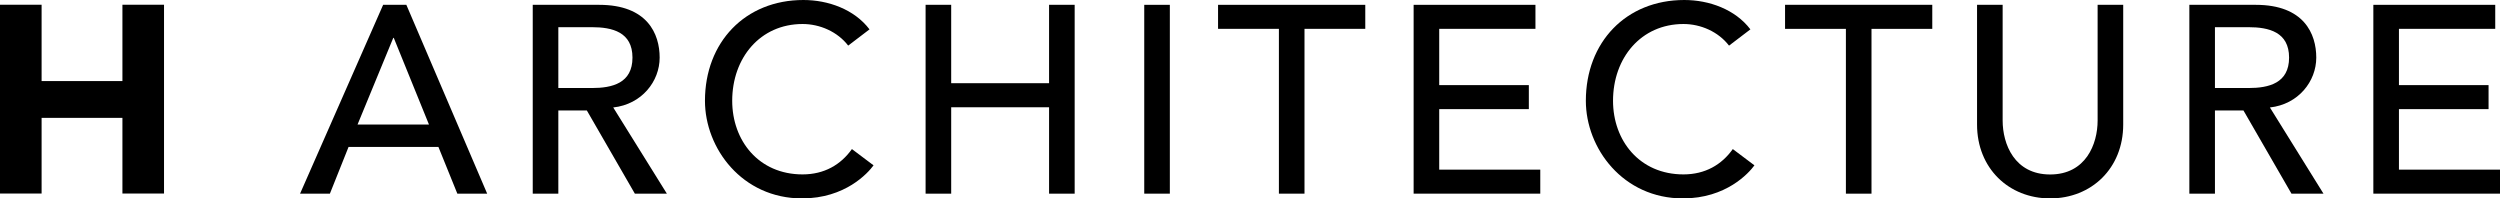 <?xml version="1.0" encoding="UTF-8"?><svg id="Layer_2" xmlns="http://www.w3.org/2000/svg" viewBox="0 0 378 30"><g id="_Layer_"><path d="M0,.72h6.29v11.54h12.22V.72h6.29v28.54h-6.29v-11.44H6.29v11.44H0V.72Z"/><path d="M57.93.73h3.51l12.22,28.55h-4.51l-2.86-7.06h-13.59l-2.82,7.06h-4.51L57.93.73ZM64.86,18.83l-5.32-13.1h-.08l-5.4,13.1h10.81Z"/><path d="M80.55.73h10.04c7.3,0,9.15,4.39,9.15,7.98s-2.7,7.06-7.02,7.54l8.11,13.03h-4.84l-7.26-12.58h-4.31v12.58h-3.87V.73ZM84.42,13.31h5.08c3.07,0,6.13-.73,6.13-4.6s-3.06-4.6-6.13-4.6h-5.08v9.19Z"/><path d="M128.25,6.9c-1.61-2.1-4.28-3.27-6.9-3.27-6.41,0-10.64,5.12-10.64,11.61,0,6.01,3.99,11.13,10.64,11.13,3.27,0,5.77-1.45,7.46-3.83l3.27,2.46c-.85,1.17-4.28,5-10.81,5-9.07,0-14.68-7.58-14.68-14.76,0-8.87,6.09-15.24,14.88-15.24,3.75,0,7.7,1.41,10,4.44l-3.23,2.46Z"/><path d="M139.95.73h3.87v11.85h14.8V.73h3.87v28.55h-3.87v-13.06h-14.8v13.06h-3.87V.73Z"/><path d="M173.01.73h3.87v28.55h-3.87V.73Z"/><path d="M193.37,4.36h-9.2V.73h22.26v3.63h-9.19v24.92h-3.87V4.36Z"/><path d="M213.73.73h18.43v3.63h-14.55v8.51h13.55v3.63h-13.55v9.15h15.28v3.63h-19.15V.73Z"/><path d="M261.43,6.9c-1.61-2.1-4.27-3.27-6.89-3.27-6.41,0-10.65,5.12-10.65,11.61,0,6.01,4,11.13,10.65,11.13,3.27,0,5.77-1.45,7.46-3.83l3.27,2.46c-.85,1.17-4.27,5-10.81,5-9.07,0-14.68-7.58-14.68-14.76,0-8.87,6.09-15.24,14.88-15.24,3.75,0,7.7,1.41,10,4.44l-3.23,2.46Z"/><path d="M279.1,4.36h-9.2V.73h22.26v3.63h-9.19v24.92h-3.87V4.36Z"/><path d="M302.8.73v17.5c0,3.55,1.78,8.15,7.18,8.15s7.18-4.6,7.18-8.15V.73h3.87v18.1c0,6.61-4.8,11.17-11.05,11.17s-11.05-4.56-11.05-11.17V.73h3.87Z"/><path d="M331.03.73h10.04c7.3,0,9.15,4.39,9.15,7.98s-2.7,7.06-7.01,7.54l8.1,13.03h-4.84l-7.26-12.58h-4.31v12.58h-3.87V.73ZM334.9,13.31h5.08c3.06,0,6.13-.73,6.13-4.6s-3.07-4.6-6.13-4.6h-5.08v9.19Z"/><path d="M358.85.73h18.43v3.63h-14.56v8.51h13.55v3.63h-13.55v9.15h15.28v3.63h-19.15V.73Z"/></g></svg>
